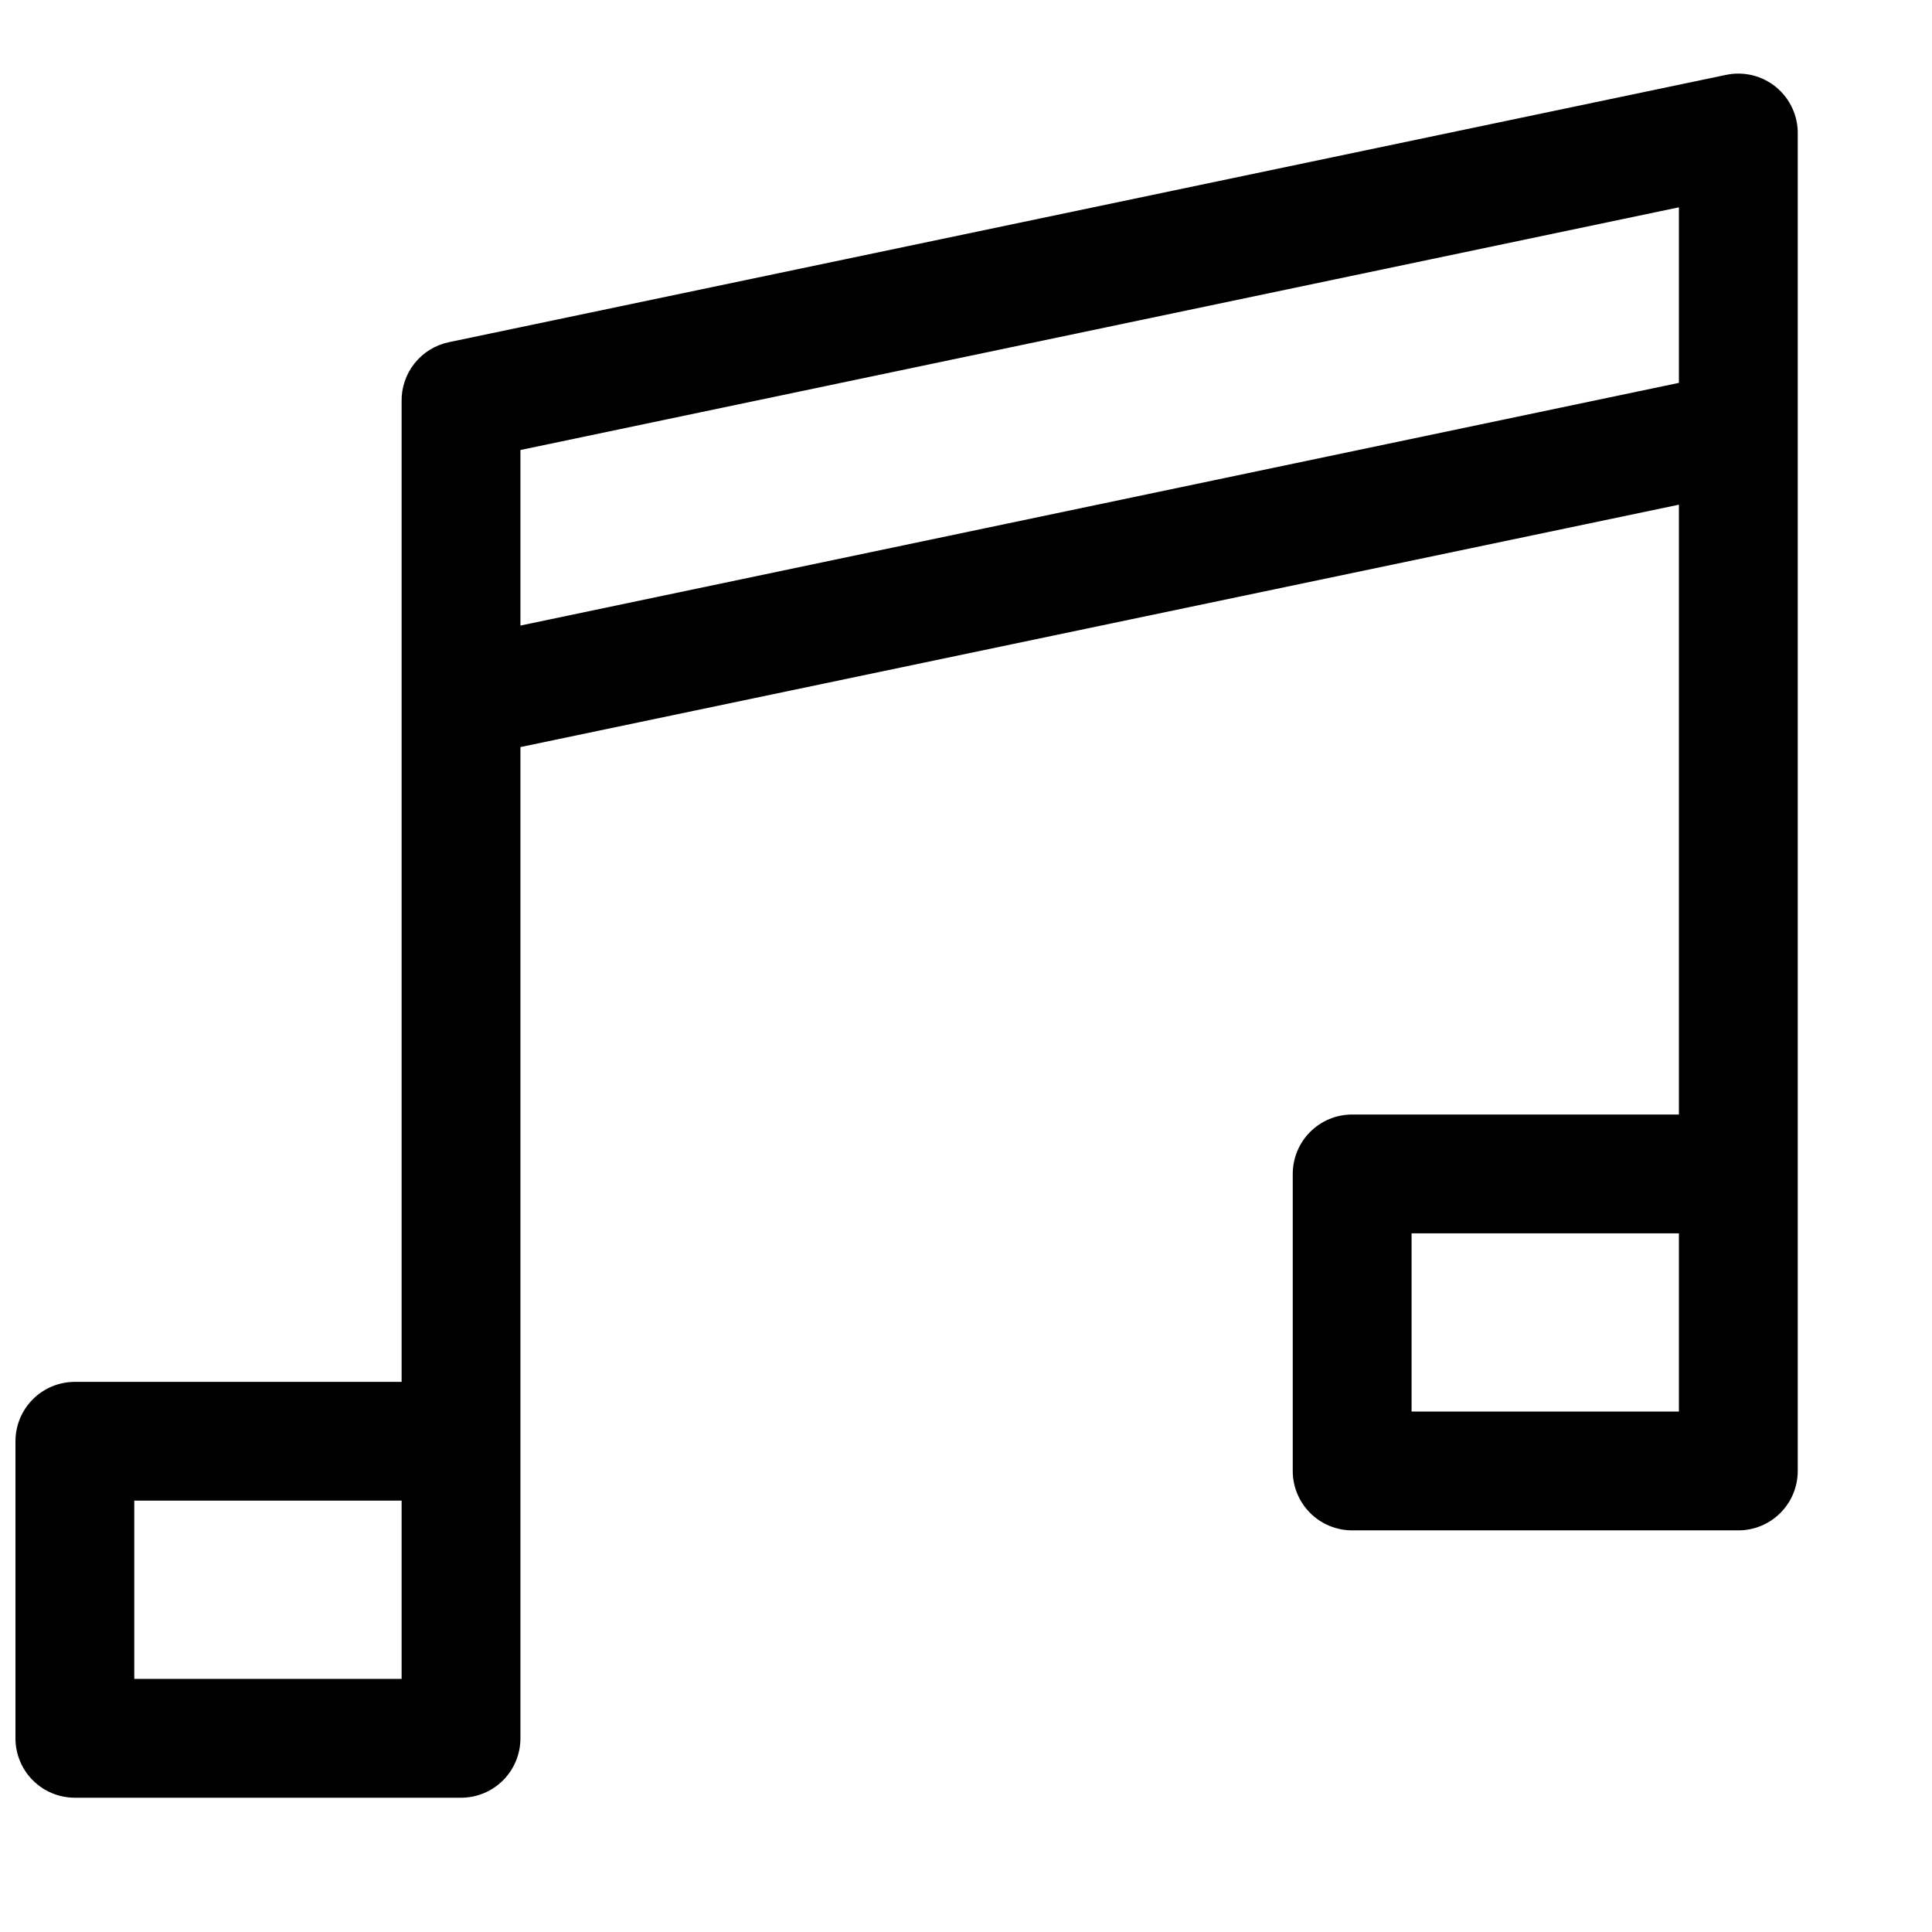 <?xml version="1.0" encoding="UTF-8"?>
<!-- Uploaded to: SVG Repo, www.svgrepo.com, Generator: SVG Repo Mixer Tools -->
<svg width="800px" height="800px" version="1.1" viewBox="144 144 512 512" xmlns="http://www.w3.org/2000/svg">
 <defs>
  <clipPath id="a">
   <path d="m148.09 163h472.91v458h-472.91z"/>
  </clipPath>
 </defs>
 <g clip-path="url(#a)">
  <path d="m281.92 604.67v-262.69l307.01-64.234v161.61h-86.59c-4.176 0-8.18 1.656-11.133 4.609s-4.613 6.957-4.613 11.133v78.723c0 4.176 1.66 8.18 4.613 11.133s6.957 4.609 11.133 4.609h102.34c4.176 0 8.18-1.656 11.133-4.609 2.953-2.953 4.609-6.957 4.609-11.133v-354.24c0.102-4.801-1.992-9.383-5.684-12.449-3.695-3.066-8.586-4.281-13.285-3.297l-338.5 70.848-0.004 0.004c-3.594 0.75-6.812 2.734-9.098 5.609-2.285 2.879-3.496 6.461-3.418 10.133v259.78h-86.594c-4.172 0-8.18 1.66-11.133 4.609-2.949 2.953-4.609 6.957-4.609 11.133v78.723c0 4.176 1.66 8.18 4.609 11.133 2.953 2.953 6.961 4.609 11.133 4.609h102.34c4.176 0 8.18-1.656 11.133-4.609 2.949-2.953 4.609-6.957 4.609-11.133zm307.01-86.594h-70.848v-47.23h70.848zm-307.01-254.82 307.01-64.316v46.523l-307.01 64.316zm-31.488 325.66h-70.848v-47.23h70.848z"/>
 </g>
</svg>
